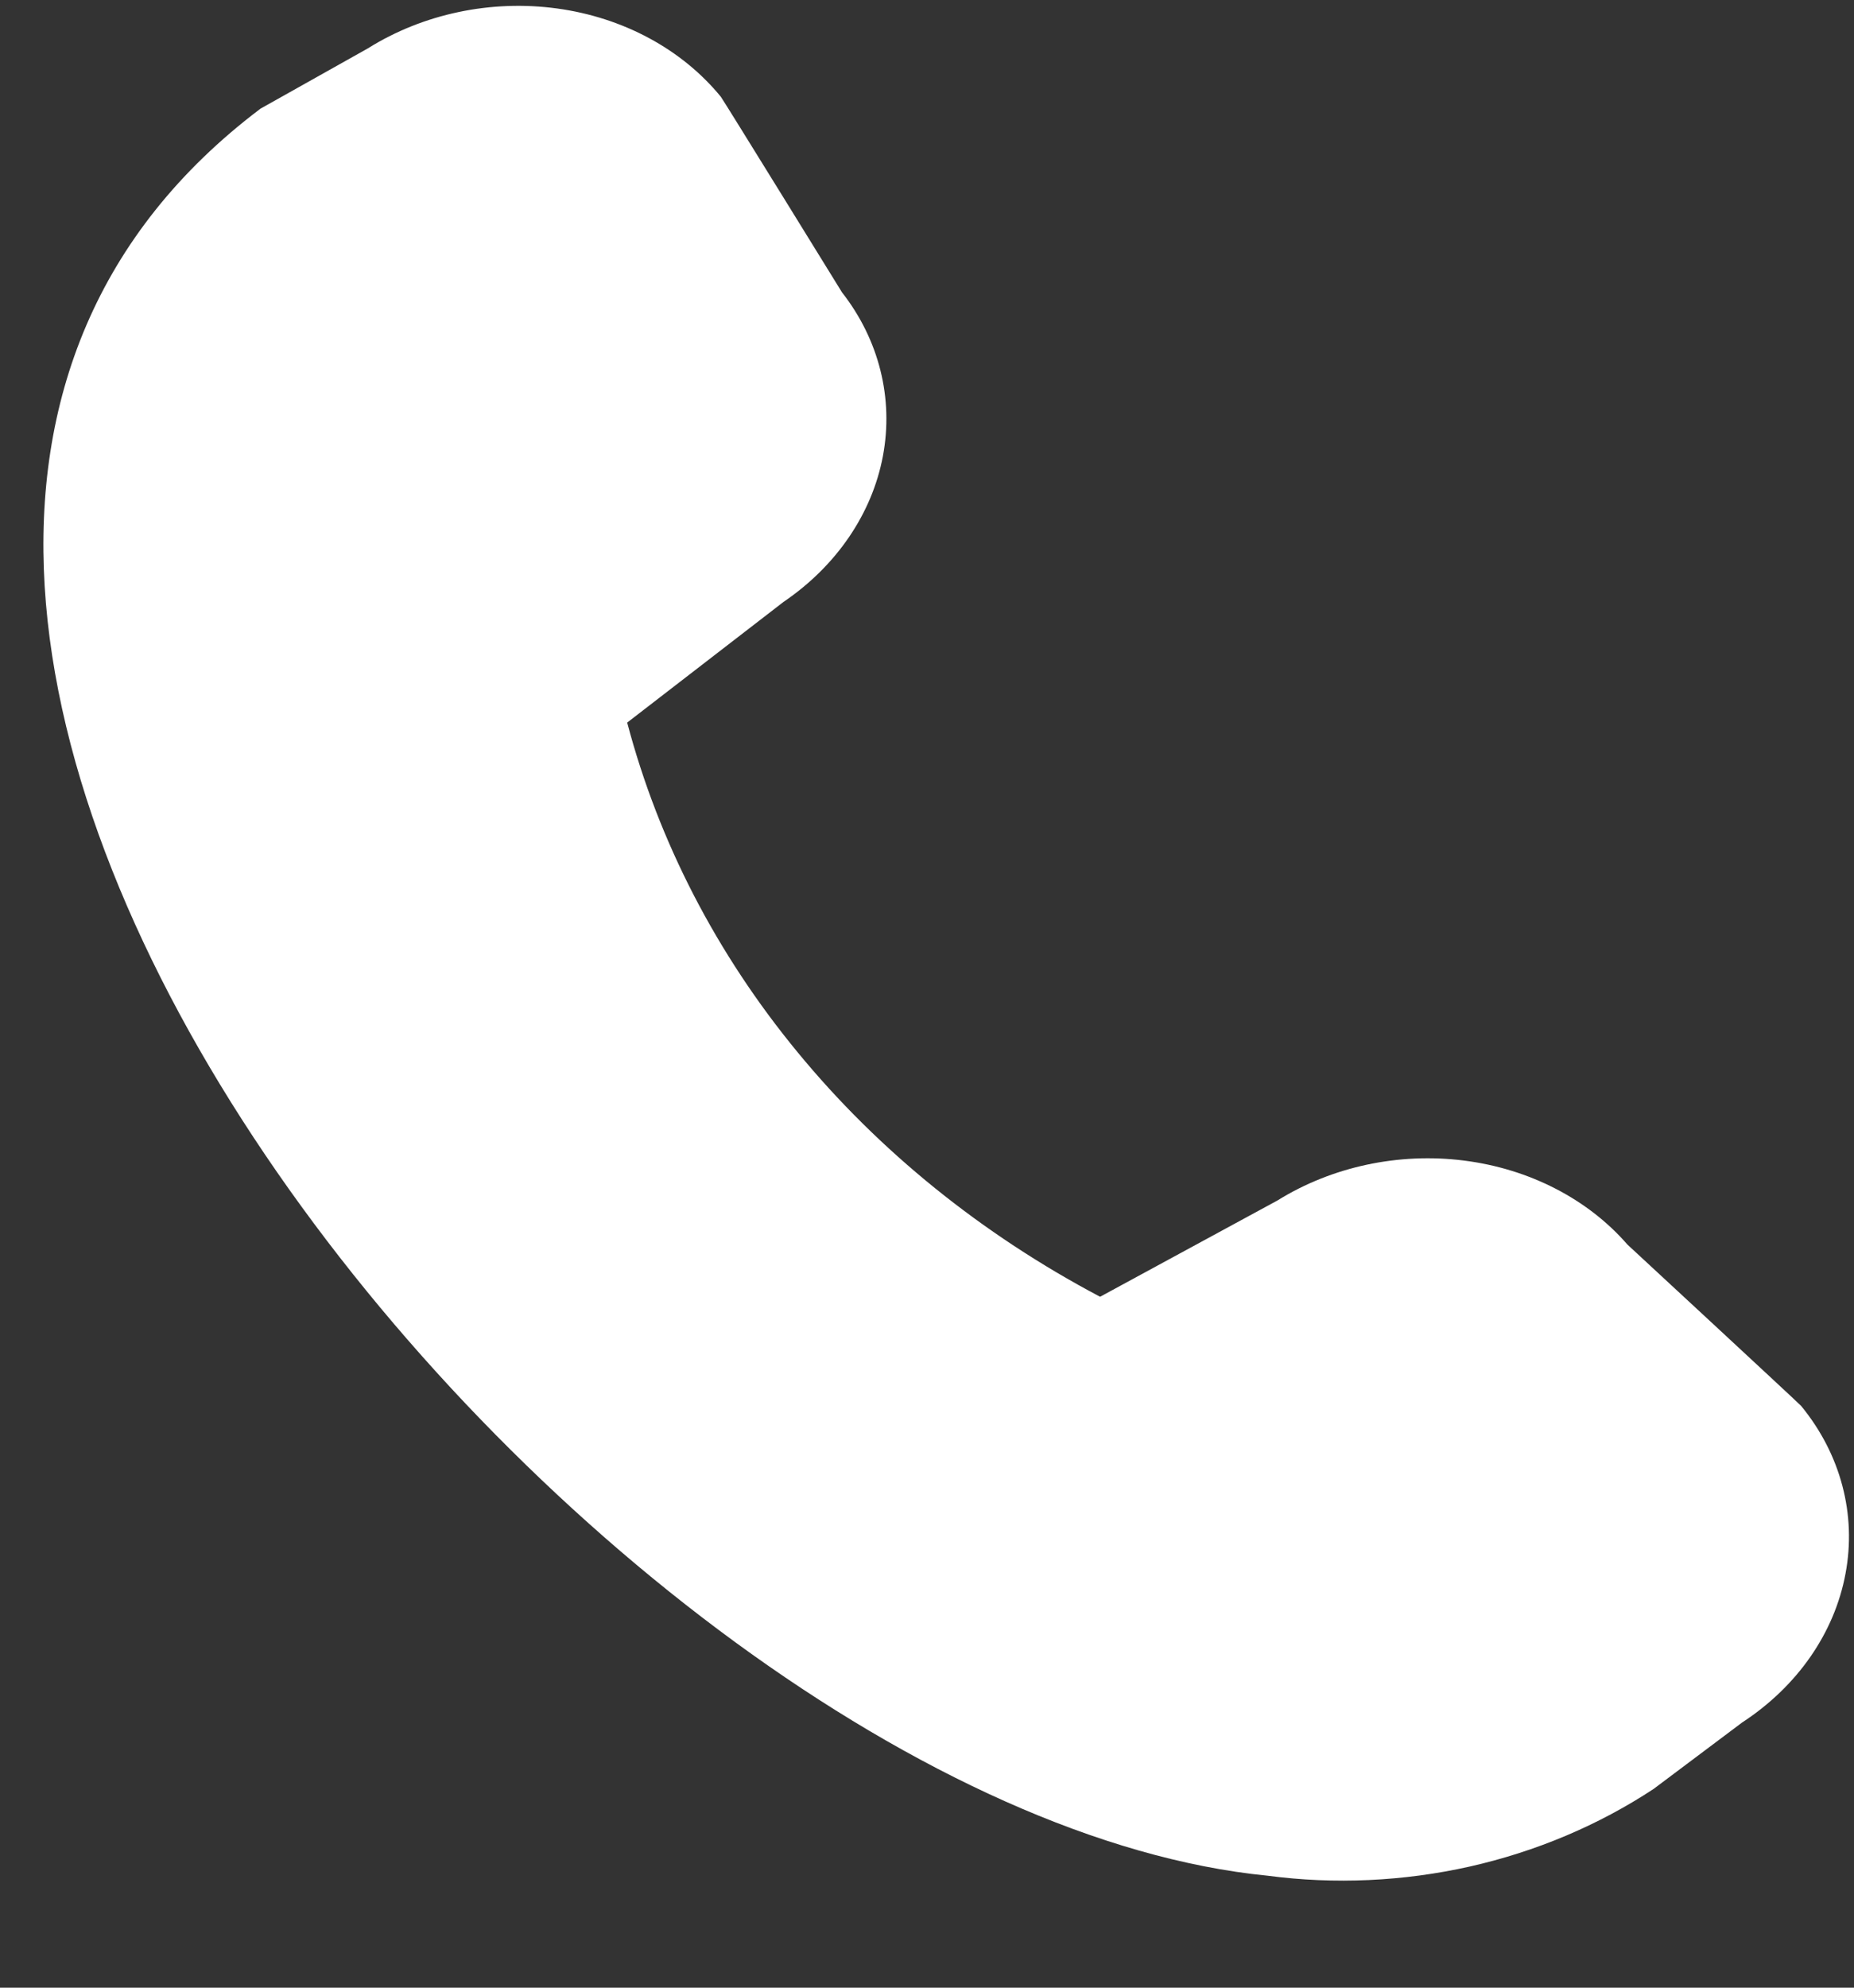 <svg width="14" height="15" viewBox="0 0 14 15" fill="none" xmlns="http://www.w3.org/2000/svg">
<rect x="0" y="0" width="14" height="15" fill="#333333" stroke="none"/>
<path d="M12.487 13.5L13.155 12.999C13.572 12.727 13.853 12.323 13.936 11.875C14.02 11.428 13.899 10.973 13.601 10.61C13.585 10.591 12.289 9.392 12.289 9.392C11.989 9.047 11.546 8.82 11.054 8.758C10.562 8.696 10.058 8.804 9.647 9.059L8.307 9.786C7.412 9.313 6.636 8.686 6.024 7.942C5.411 7.199 4.974 6.353 4.736 5.453L5.917 4.542C6.316 4.271 6.585 3.877 6.667 3.442C6.749 3.007 6.638 2.564 6.358 2.206C6.358 2.206 5.459 0.749 5.443 0.73C5.149 0.371 4.705 0.132 4.207 0.064C3.708 -0.004 3.195 0.104 2.778 0.365L1.967 0.82C-3.029 4.588 4.521 13.658 9.572 14.155C10.079 14.222 10.598 14.198 11.098 14.086C11.599 13.973 12.071 13.774 12.487 13.5Z" fill="white"/>
</svg>
